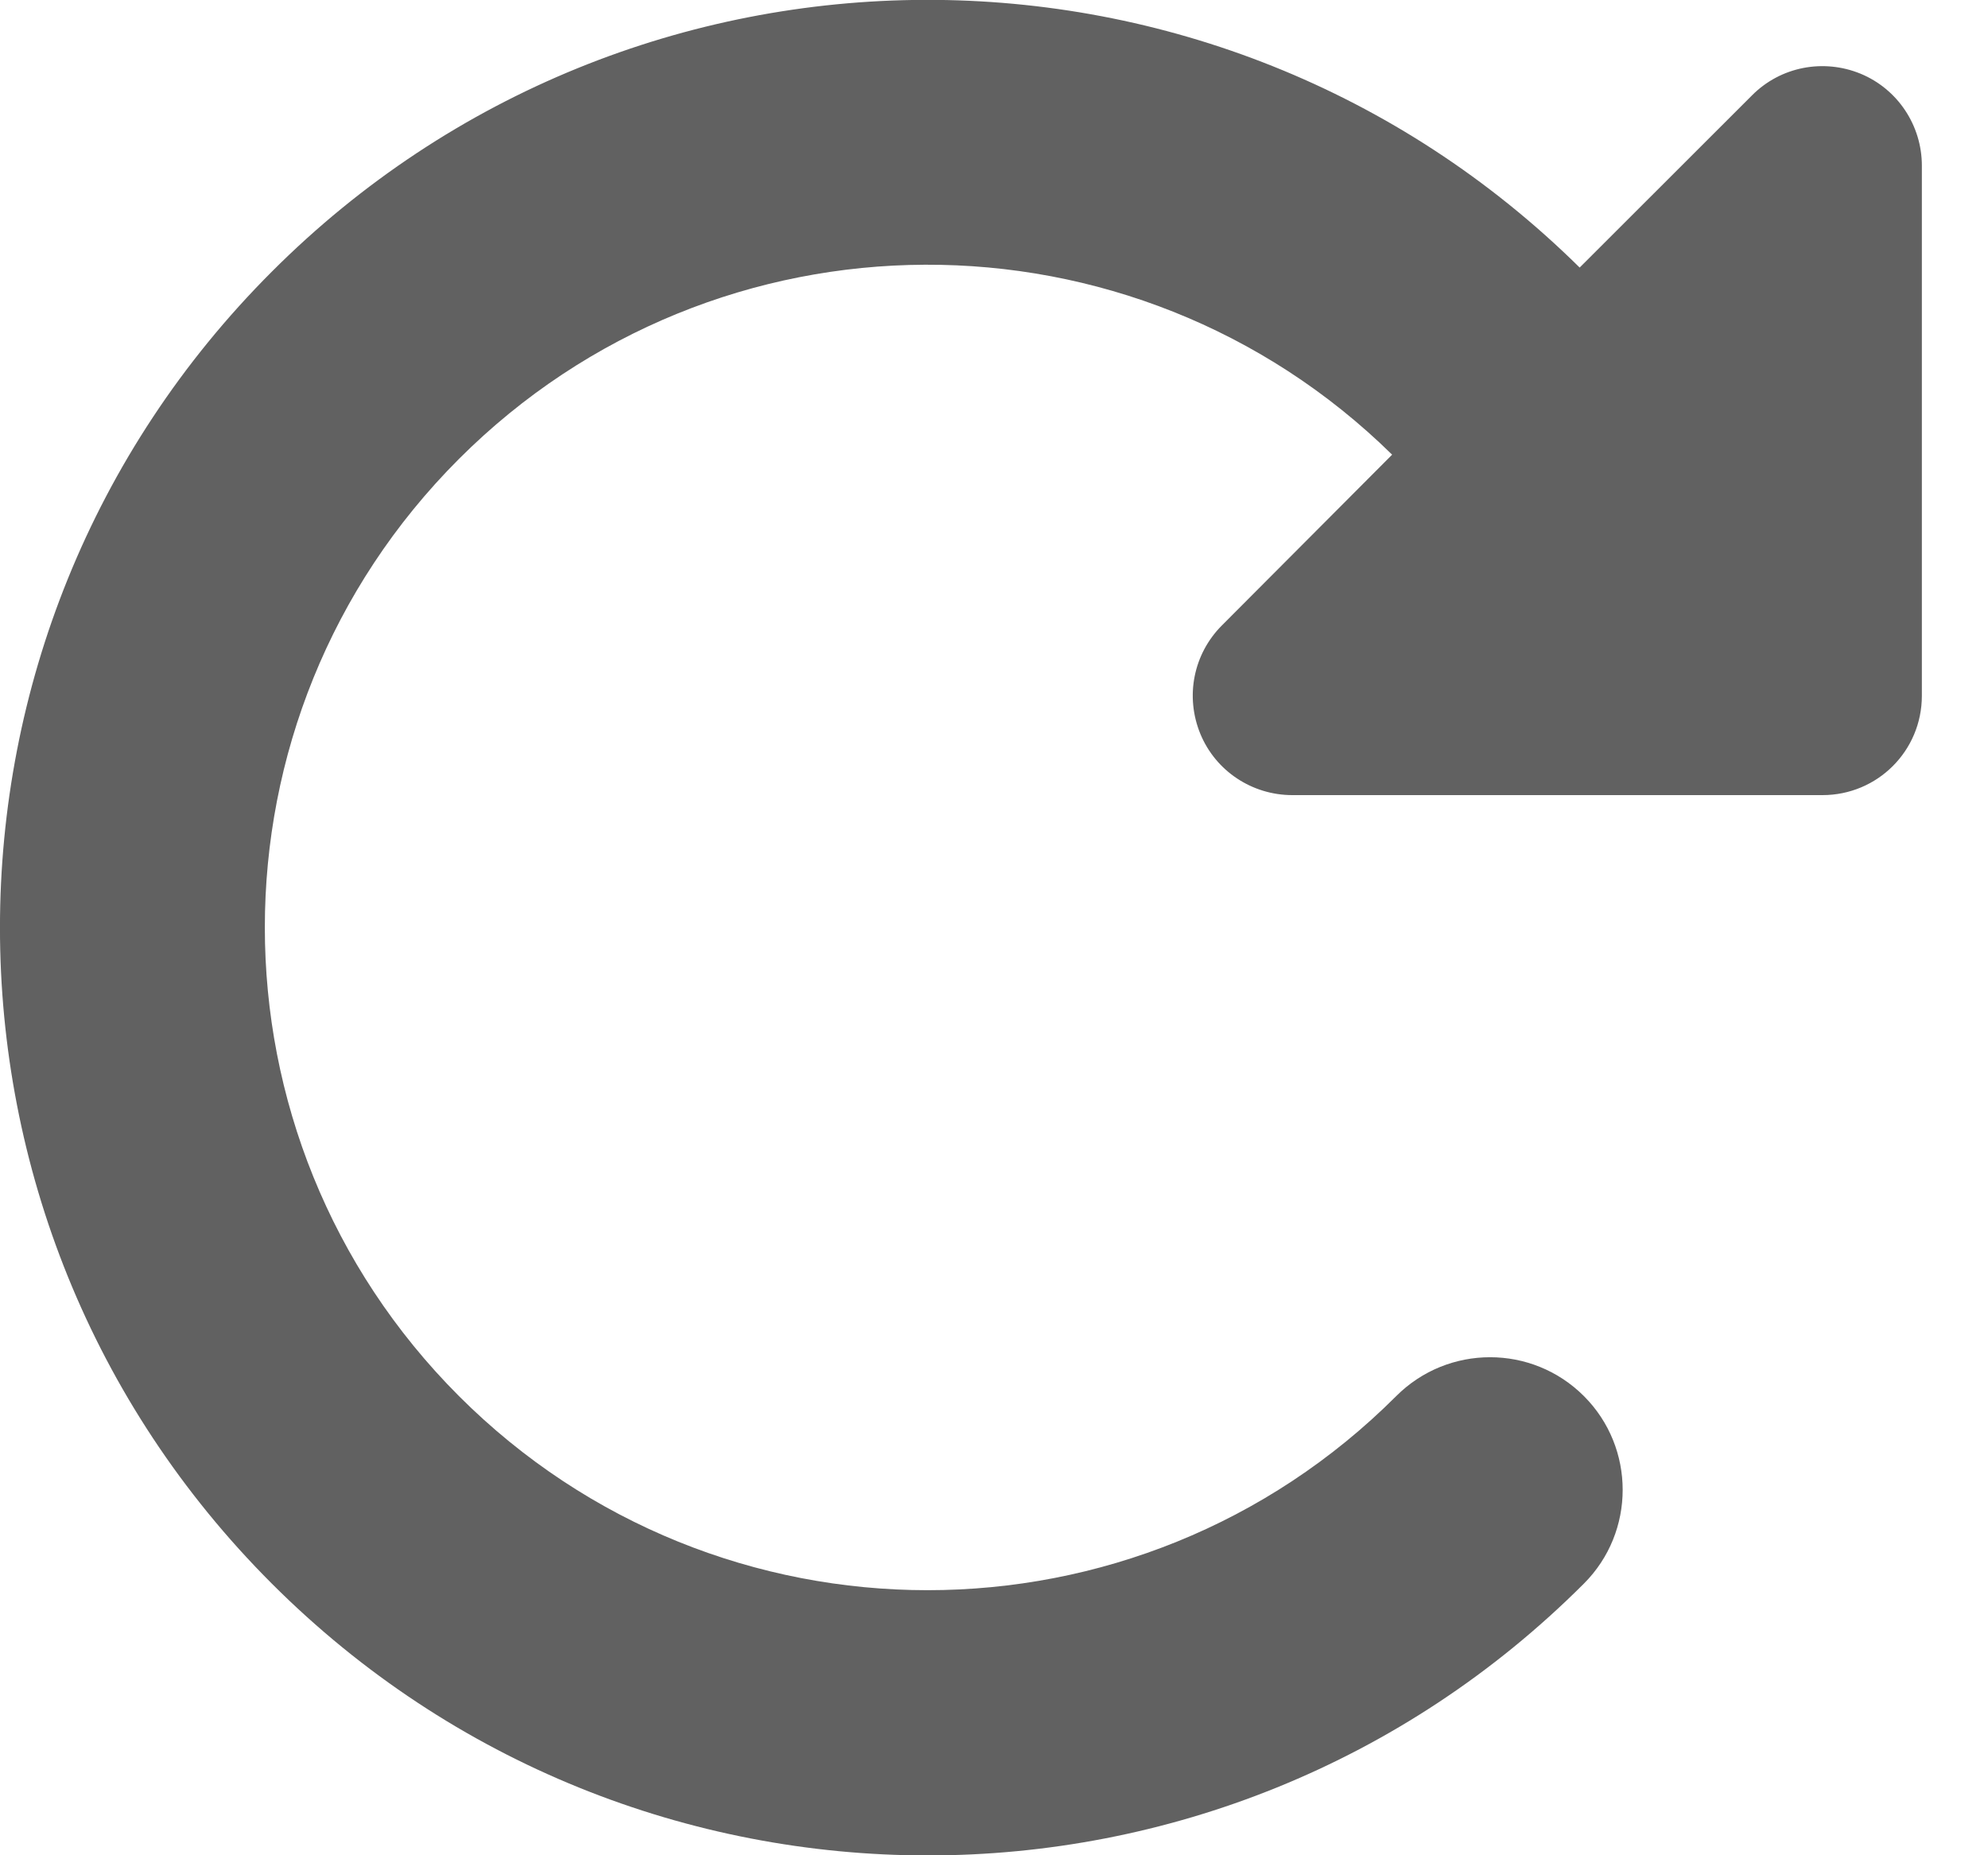 <svg width="15" height="14" viewBox="0 0 15 14" fill="none" xmlns="http://www.w3.org/2000/svg">
<path d="M13.485 6H13.751C14.166 6 14.501 5.666 14.501 5.25V1.25C14.501 0.947 14.319 0.672 14.038 0.556C13.757 0.441 13.435 0.503 13.22 0.719L11.919 2.019C9.182 -0.684 4.773 -0.675 2.051 2.05C-0.684 4.785 -0.684 9.216 2.051 11.95C4.785 14.685 9.216 14.685 11.951 11.95C12.341 11.56 12.341 10.925 11.951 10.535C11.56 10.144 10.926 10.144 10.535 10.535C8.582 12.488 5.416 12.488 3.463 10.535C1.51 8.581 1.51 5.416 3.463 3.463C5.407 1.519 8.548 1.51 10.504 3.431L9.22 4.719C9.004 4.935 8.941 5.256 9.057 5.538C9.173 5.819 9.448 6 9.751 6H13.485Z" fill="#616161"/>
</svg>
